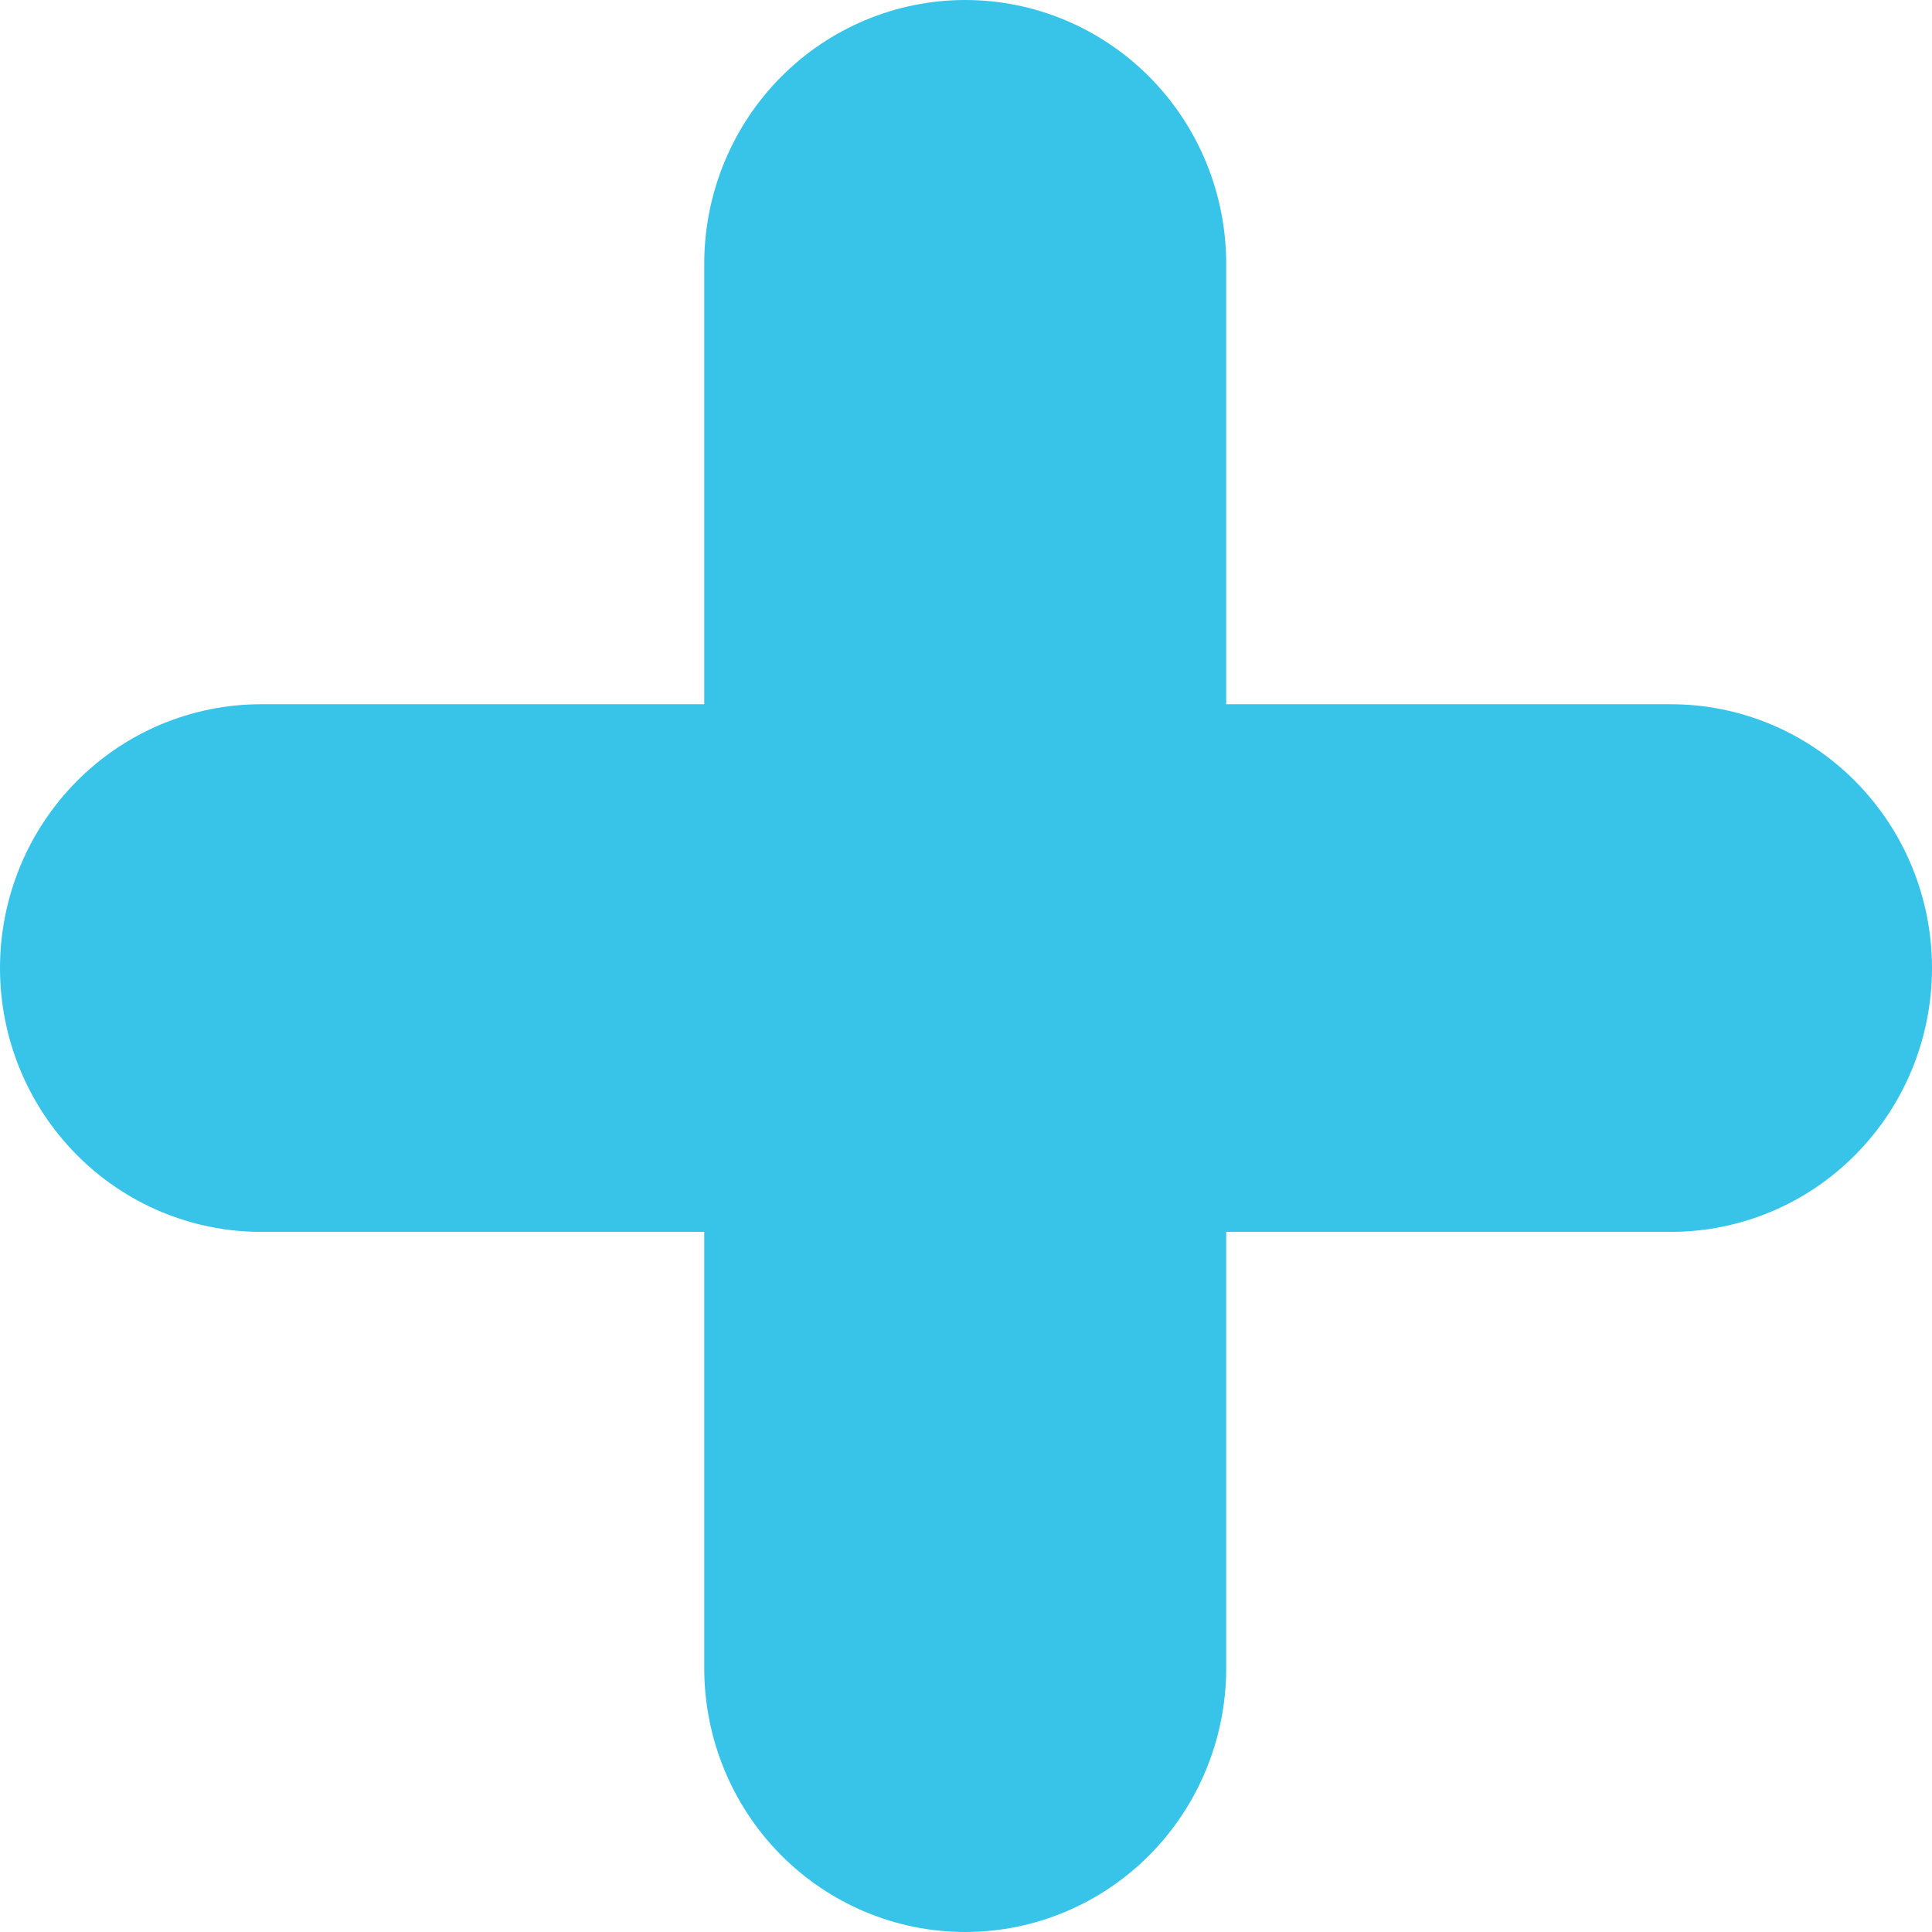 <svg width="31" height="31" viewBox="0 0 31 31" fill="none" xmlns="http://www.w3.org/2000/svg">
<path d="M26.812 11.3H19.675V4.233C19.675 3.11 19.234 2.034 18.449 1.24C17.663 0.446 16.598 0 15.488 0C14.377 0 13.312 0.446 12.526 1.24C11.741 2.034 11.3 3.11 11.3 4.233V11.3H4.188C3.077 11.3 2.012 11.746 1.227 12.54C0.441 13.334 0 14.41 0 15.533C0 16.656 0.441 17.732 1.227 18.526C2.012 19.32 3.077 19.766 4.188 19.766H11.3V26.767C11.3 27.89 11.741 28.966 12.526 29.76C13.312 30.554 14.377 31 15.488 31C16.598 31 17.663 30.554 18.449 29.76C19.234 28.966 19.675 27.89 19.675 26.767V19.766H26.812C27.923 19.766 28.988 19.32 29.773 18.526C30.559 17.732 31 16.656 31 15.533C31 14.41 30.559 13.334 29.773 12.54C28.988 11.746 27.923 11.3 26.812 11.3Z" fill="#37C4E8"/>
</svg>
